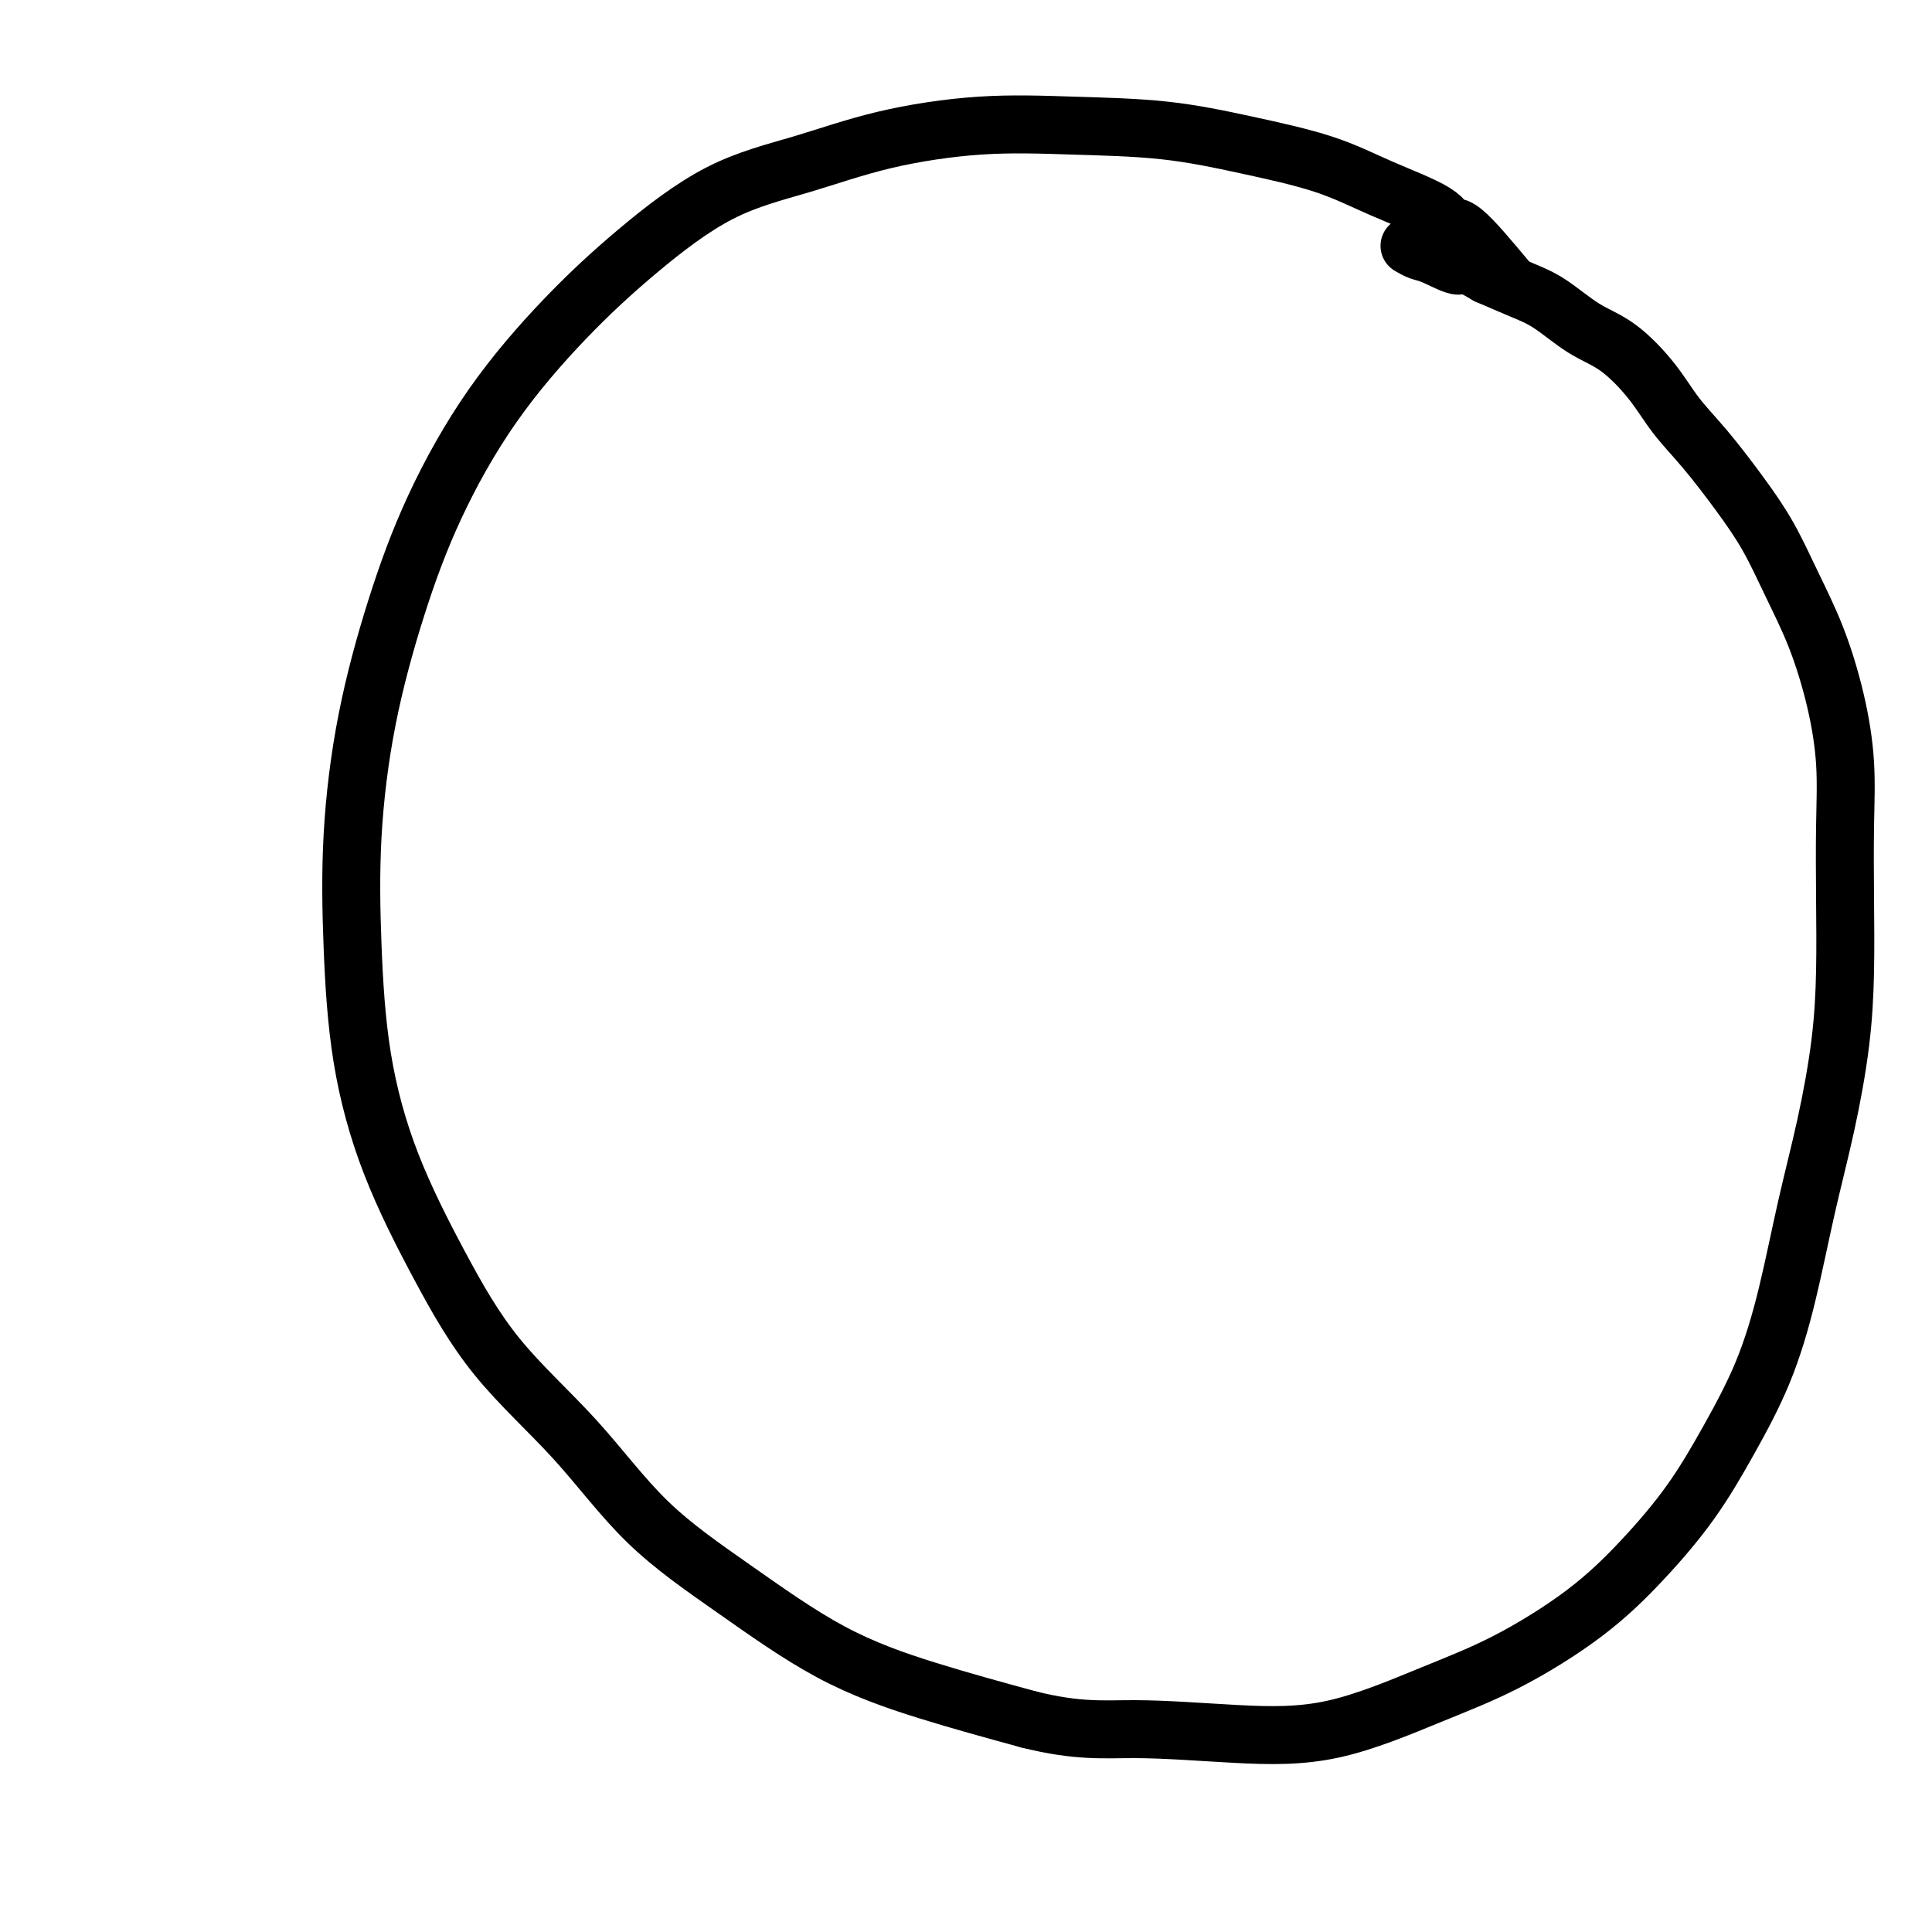 <svg viewBox='0 0 400 400' version='1.1' xmlns='http://www.w3.org/2000/svg' xmlns:xlink='http://www.w3.org/1999/xlink'><g fill='none' stroke='#000000' stroke-width='12' stroke-linecap='round' stroke-linejoin='round'><path d='M312,58c-3.485,-4.173 -6.969,-8.345 -9,-10c-2.031,-1.655 -2.608,-0.792 -3,-1c-0.392,-0.208 -0.598,-1.488 -3,-3c-2.402,-1.512 -7.001,-3.256 -11,-5c-3.999,-1.744 -7.399,-3.489 -12,-5c-4.601,-1.511 -10.404,-2.790 -16,-4c-5.596,-1.210 -10.985,-2.351 -17,-3c-6.015,-0.649 -12.656,-0.805 -19,-1c-6.344,-0.195 -12.392,-0.428 -19,0c-6.608,0.428 -13.775,1.515 -20,3c-6.225,1.485 -11.507,3.366 -17,5c-5.493,1.634 -11.198,3.022 -17,6c-5.802,2.978 -11.702,7.548 -17,12c-5.298,4.452 -9.996,8.786 -15,14c-5.004,5.214 -10.315,11.307 -15,18c-4.685,6.693 -8.745,13.986 -12,21c-3.255,7.014 -5.706,13.747 -8,21c-2.294,7.253 -4.432,15.024 -6,23c-1.568,7.976 -2.567,16.158 -3,24c-0.433,7.842 -0.302,15.346 0,23c0.302,7.654 0.774,15.459 2,23c1.226,7.541 3.207,14.819 6,22c2.793,7.181 6.397,14.266 10,21c3.603,6.734 7.206,13.117 12,19c4.794,5.883 10.778,11.265 16,17c5.222,5.735 9.681,11.824 15,17c5.319,5.176 11.498,9.439 18,14c6.502,4.561 13.327,9.420 20,13c6.673,3.580 13.192,5.880 20,8c6.808,2.120 13.904,4.060 21,6'/><path d='M213,356c10.304,2.567 15.563,1.983 22,2c6.437,0.017 14.051,0.634 21,1c6.949,0.366 13.232,0.480 20,-1c6.768,-1.480 14.019,-4.554 20,-7c5.981,-2.446 10.691,-4.266 16,-7c5.309,-2.734 11.217,-6.384 16,-10c4.783,-3.616 8.442,-7.200 12,-11c3.558,-3.800 7.014,-7.818 10,-12c2.986,-4.182 5.502,-8.529 8,-13c2.498,-4.471 4.977,-9.067 7,-14c2.023,-4.933 3.589,-10.203 5,-16c1.411,-5.797 2.665,-12.122 4,-18c1.335,-5.878 2.750,-11.309 4,-17c1.250,-5.691 2.336,-11.644 3,-17c0.664,-5.356 0.905,-10.117 1,-15c0.095,-4.883 0.042,-9.887 0,-15c-0.042,-5.113 -0.075,-10.334 0,-15c0.075,-4.666 0.258,-8.776 0,-13c-0.258,-4.224 -0.958,-8.562 -2,-13c-1.042,-4.438 -2.426,-8.975 -4,-13c-1.574,-4.025 -3.337,-7.537 -5,-11c-1.663,-3.463 -3.226,-6.878 -5,-10c-1.774,-3.122 -3.761,-5.953 -6,-9c-2.239,-3.047 -4.732,-6.312 -7,-9c-2.268,-2.688 -4.310,-4.800 -6,-7c-1.690,-2.200 -3.026,-4.490 -5,-7c-1.974,-2.510 -4.584,-5.242 -7,-7c-2.416,-1.758 -4.637,-2.543 -7,-4c-2.363,-1.457 -4.867,-3.584 -7,-5c-2.133,-1.416 -3.895,-2.119 -6,-3c-2.105,-0.881 -4.552,-1.941 -7,-3'/><path d='M308,57c-6.356,-3.747 -5.244,-2.115 -6,-2c-0.756,0.115 -3.378,-1.289 -5,-2c-1.622,-0.711 -2.244,-0.730 -3,-1c-0.756,-0.270 -1.644,-0.791 -2,-1c-0.356,-0.209 -0.178,-0.104 0,0'/></g>
</svg>